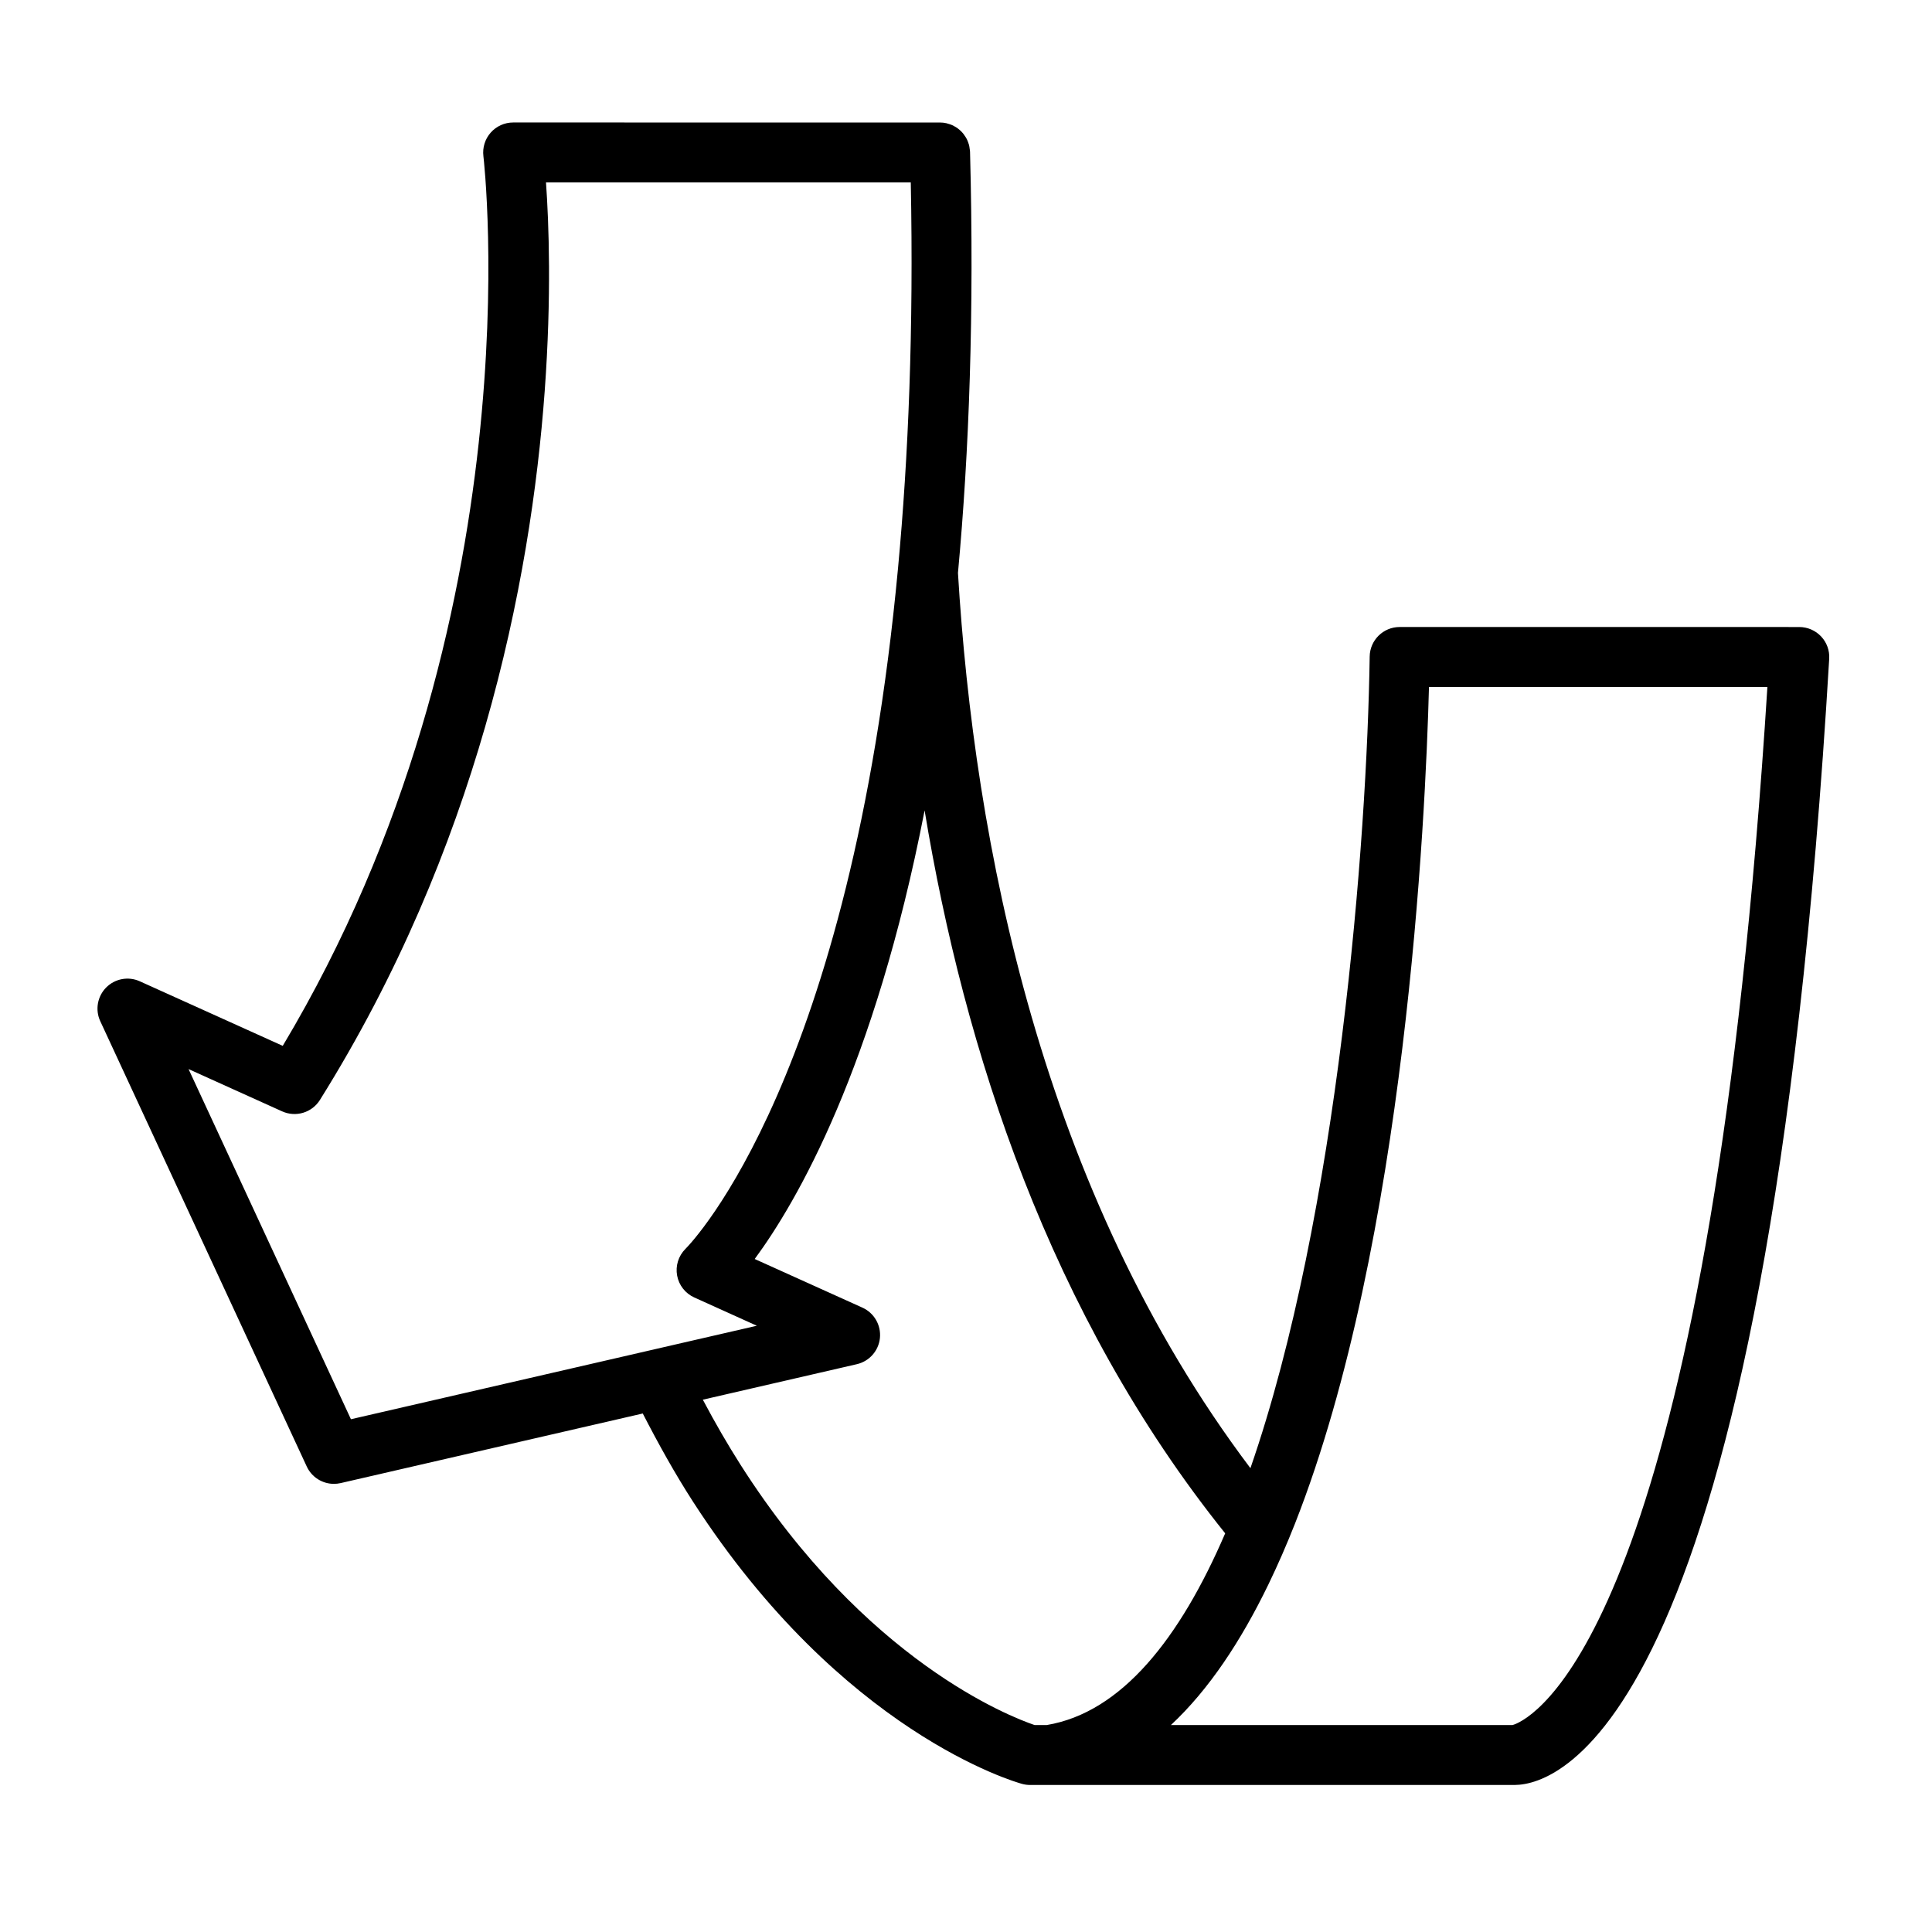 <?xml version="1.0" encoding="UTF-8"?>
<!-- Uploaded to: ICON Repo, www.iconrepo.com, Generator: ICON Repo Mixer Tools -->
<svg fill="#000000" width="800px" height="800px" version="1.1" viewBox="144 144 512 512" xmlns="http://www.w3.org/2000/svg">
 <g>
  <path d="m400.42 181.83c0.066 0.191 0.141 0.379 0.191 0.57-0.051-0.191-0.121-0.379-0.191-0.57z"/>
  <path d="m400.79 183.4c0.031 0.211 0.074 0.418 0.082 0.637-0.012-0.215-0.051-0.426-0.082-0.637z"/>
  <path d="m398.98 179.23c-0.066-0.074-0.145-0.133-0.215-0.207 0.141 0.152 0.273 0.309 0.402 0.473-0.074-0.086-0.117-0.184-0.188-0.266z"/>
  <path d="m399.74 180.35c0.105 0.176 0.211 0.344 0.297 0.523-0.086-0.176-0.191-0.348-0.297-0.523z"/>
  <path d="m396.14 177.15c0.168 0.07 0.312 0.168 0.469 0.25-0.156-0.082-0.301-0.18-0.469-0.25z"/>
  <path d="m397.54 177.95c0.16 0.117 0.312 0.246 0.465 0.375-0.152-0.129-0.305-0.258-0.465-0.375z"/>
  <path d="m394.6 176.64c0.137 0.023 0.266 0.086 0.402 0.121-0.137-0.039-0.262-0.098-0.402-0.121z"/>
  <path d="m398 178.32c0.266 0.223 0.52 0.453 0.75 0.707-0.23-0.254-0.477-0.488-0.75-0.707z"/>
  <path d="m396.62 177.4c0.316 0.168 0.629 0.336 0.926 0.551-0.297-0.207-0.609-0.383-0.926-0.551z"/>
  <path d="m395 176.76c0.387 0.105 0.777 0.223 1.148 0.387-0.367-0.16-0.762-0.277-1.148-0.387z"/>
  <path d="m392.95 176.46c0.562 0 1.113 0.066 1.652 0.18-0.535-0.109-1.082-0.18-1.652-0.18z"/>
  <path d="m399.16 179.5c0.211 0.273 0.406 0.555 0.578 0.848-0.176-0.293-0.367-0.578-0.578-0.848z"/>
  <path d="m400.61 182.4c0.086 0.328 0.133 0.664 0.172 1.004-0.039-0.344-0.086-0.676-0.172-1.004z"/>
  <path d="m400.04 180.88c0.156 0.312 0.277 0.629 0.387 0.953-0.109-0.328-0.23-0.645-0.387-0.953z"/>
  <path d="m279.81 184.4s0.105 0.922 0.262 2.516c0.105-0.848 0.188-1.664 0.297-2.516z"/>
  <path d="m626.61 312.66c-1.512-1.594-3.598-2.492-5.785-2.492l-105.9-0.004c-4.344 0-7.879 3.488-7.945 7.828-0.699 48.508-8.281 147.81-31.605 215.09-55.559-73.68-73.227-166.21-77.504-237.25 2.969-32.094 4.328-69.062 3.199-111.63-0.004-0.055-0.02-0.105-0.02-0.156-0.004-0.215-0.051-0.422-0.082-0.637-0.039-0.336-0.086-0.672-0.172-1.004-0.051-0.191-0.125-0.379-0.191-0.57-0.109-0.328-0.23-0.645-0.387-0.953-0.09-0.18-0.191-0.352-0.297-0.523-0.176-0.293-0.367-0.574-0.578-0.848-0.133-0.168-0.262-0.324-0.402-0.473-0.238-0.258-0.492-0.492-0.754-0.711-0.152-0.125-0.301-0.258-0.465-0.371-0.293-0.211-0.609-0.387-0.926-0.551-0.16-0.086-0.309-0.18-0.473-0.25-0.367-0.16-0.754-0.277-1.145-0.387-0.137-0.035-0.266-0.098-0.402-0.121-0.539-0.117-1.09-0.18-1.652-0.18l-104.58-0.008h-8.555c-2.273 0-4.438 0.984-5.949 2.684-1.508 1.703-2.207 3.977-1.934 6.238 0.152 1.238 14.227 123.11-53.176 235.78l-37.883-17.109c-3.031-1.371-6.574-0.707-8.914 1.648-2.332 2.363-2.957 5.926-1.562 8.926l54.719 118.01c1.32 2.852 4.168 4.602 7.203 4.602 0.594 0 1.188-0.07 1.785-0.203l80.059-18.445c4.18 8.121 8.57 16.02 13.371 23.453 39.414 61.016 85.215 74.18 87.141 74.703 0.695 0.191 1.391 0.289 2.109 0.289h128.42c0.039 0.004 0.082 0 0.105 0 0.012 0 0.02-0.004 0.02-0.004 11.27-0.105 66.523-15.453 83.254-298.46 0.133-2.176-0.648-4.316-2.144-5.906zm-389.61 207.45-43.031-92.793 24.812 11.211c3.629 1.629 7.898 0.336 10-3.027 20.828-33.293 34.656-67.203 43.797-98.941 19.059-66.18 17.633-122.84 16.117-144.21h96.672c0.766 38.809-0.621 72.645-3.375 102.17-12.582 134.6-54.203 178.31-56.371 180.48-1.84 1.848-2.648 4.481-2.176 7.039 0.469 2.562 2.168 4.727 4.539 5.801l16.586 7.496-21.461 4.938-15.824 3.648zm184.4 81.043h-3.231c-6.352-2.156-44.797-16.953-77.953-69.023-3.324-5.231-6.664-10.969-9.957-17.199l40.812-9.406c3.32-0.766 5.785-3.562 6.121-6.953 0.332-3.402-1.531-6.629-4.637-8.031l-28.551-12.891c11.156-15.121 31.762-50.645 45.027-118.88 10.449 63.395 33.102 133.55 79.656 191.58-11.996 27.867-27.469 47.488-47.289 50.805zm125.25-0.766c-0.902 0.488-1.516 0.695-1.785 0.762h-90.555c10.02-9.336 18.547-22.219 25.859-37.309 1.219-2.535 2.414-5.129 3.578-7.785 1.18-2.707 2.328-5.473 3.445-8.297 29.379-74.695 34.59-187.09 35.504-221.71h89.684c-14.77 234.14-56.316 269.35-65.73 274.34z"/>
 </g>
</svg>